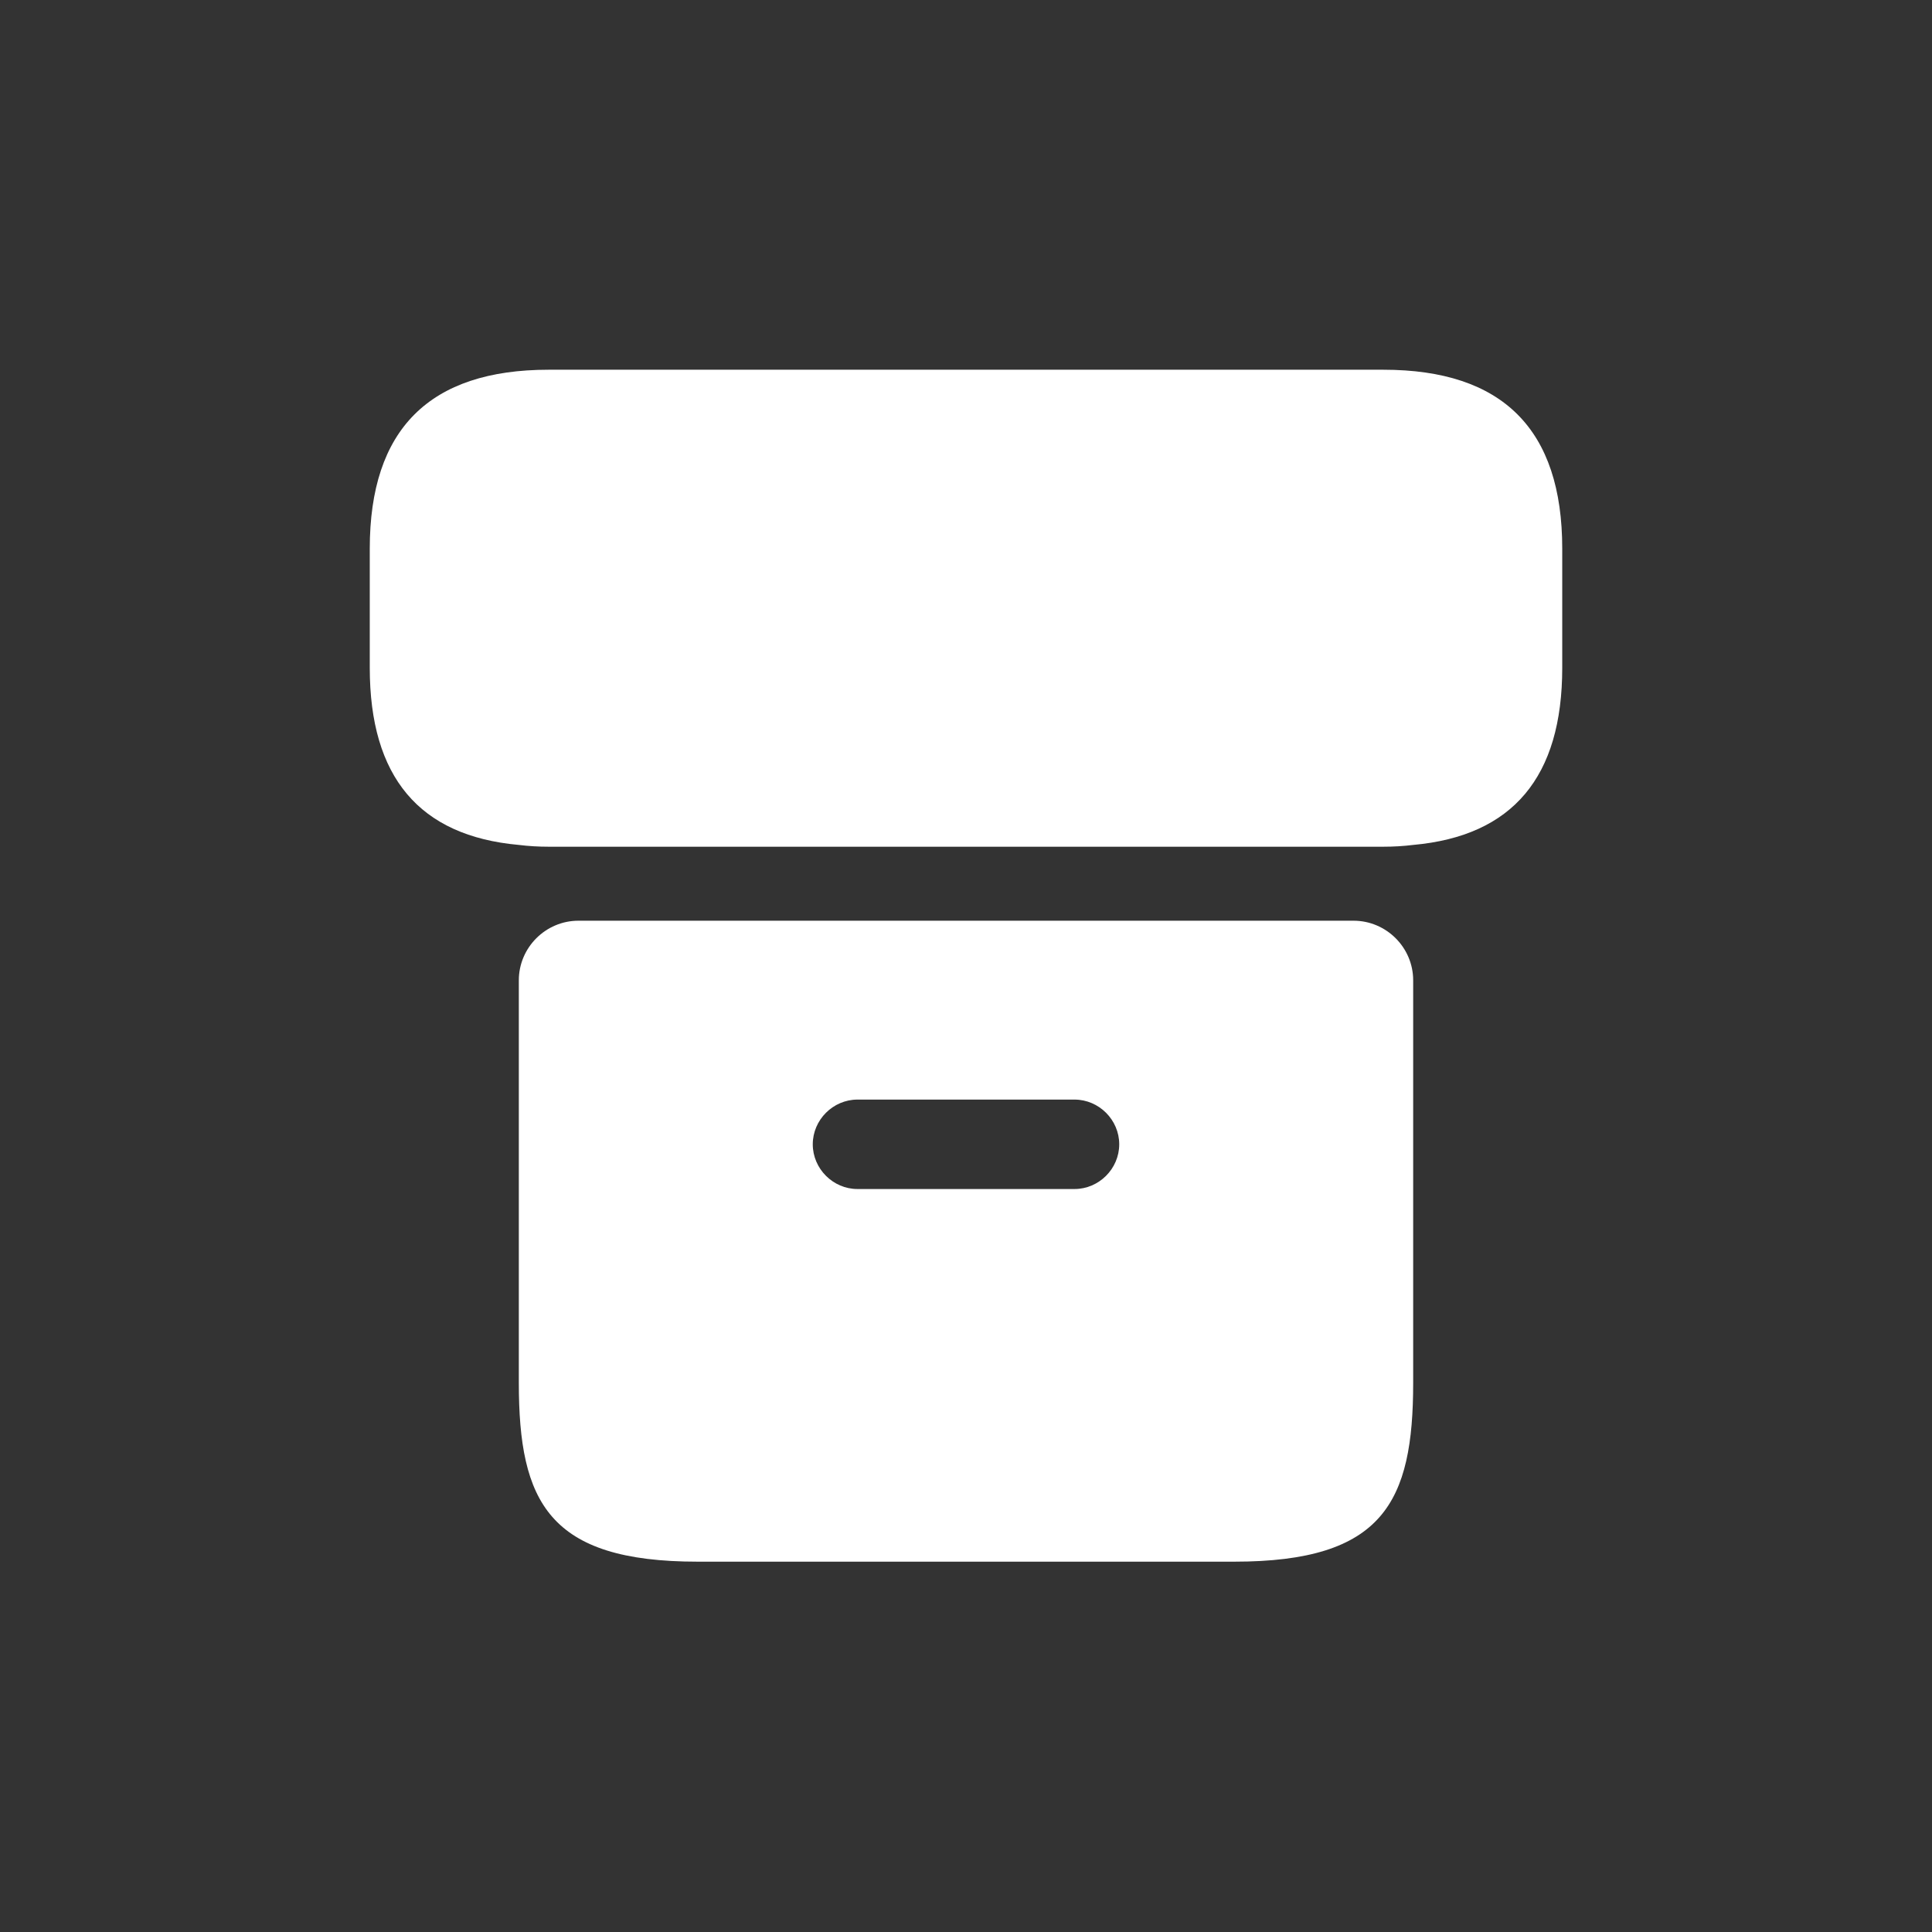 <?xml version="1.0" encoding="UTF-8" standalone="no" ?>
<!DOCTYPE svg PUBLIC "-//W3C//DTD SVG 1.1//EN" "http://www.w3.org/Graphics/SVG/1.1/DTD/svg11.dtd">
<svg xmlns="http://www.w3.org/2000/svg" xmlns:xlink="http://www.w3.org/1999/xlink" version="1.1" width="1080" height="1080" viewBox="0 0 1080 1080" xml:space="preserve">
<rect x="0" y="0" width="1080" height="1080" fill="#333333" stroke="none"/>
<desc>Created with Fabric.js 5.2.4</desc>
<defs>
</defs>
<g transform="matrix(1 0 0 1 540 540)" id="137b7a2b-b9bf-4827-acbc-5e3eb77109e5"  >
<rect style="stroke: none; stroke-width: 1; stroke-dasharray: none; stroke-linecap: butt; stroke-dashoffset: 0; stroke-linejoin: miter; stroke-miterlimit: 4; fill: rgb(255,255,255); fill-rule: nonzero; opacity: 1; visibility: hidden;" vector-effect="non-scaling-stroke"  x="-540" y="-540" rx="0" ry="0" width="1080" height="1080" />
</g>
<g transform="matrix(1 0 0 1 540 540)" id="916e4879-c7ea-4fb6-9ae3-09069be051d7"  >
</g>
<g transform="matrix(1 0 0 1 50 50)"  >
<rect style="stroke: none; stroke-width: 1; stroke-dasharray: none; stroke-linecap: butt; stroke-dashoffset: 0; stroke-linejoin: miter; stroke-miterlimit: 4; fill: rgb(255,255,255); fill-opacity: 0; fill-rule: nonzero; opacity: 1;" vector-effect="non-scaling-stroke"  x="-50" y="-50" rx="0" ry="0" width="100" height="100" />
</g>
<g transform="matrix(1 0 0 1 540 540)"  >
<rect style="stroke: none; stroke-width: 1; stroke-dasharray: none; stroke-linecap: butt; stroke-dashoffset: 0; stroke-linejoin: miter; stroke-miterlimit: 4; fill: rgb(255,255,255); fill-rule: nonzero; opacity: 1; visibility: hidden;" vector-effect="non-scaling-stroke"  x="-540" y="-540" rx="0" ry="0" width="1080" height="1080" />
</g>
<g transform="matrix(33.33 0 0 33.33 540 340)"  >
<path style="stroke: none; stroke-width: 1; stroke-dasharray: none; stroke-linecap: butt; stroke-dashoffset: 0; stroke-linejoin: miter; stroke-miterlimit: 4; fill: rgb(255,255,255); fill-rule: nonzero; opacity: 1;" vector-effect="non-scaling-stroke"  transform=" translate(-12, -6)" d="M 22 5 L 22 7 C 22 8.83 21.17 9.82 19.5 9.97 C 19.34 9.99 19.17 10 19 10 L 5 10 C 4.83 10 4.66 9.99 4.5 9.97 C 2.83 9.82 2 8.83 2 7 L 2 5 C 2 3 3 2 5 2 L 19 2 C 21 2 22 3 22 5 Z" stroke-linecap="round" />
</g>
<g transform="matrix(33.33 0 0 33.33 540 694)"  >
<path style="stroke: none; stroke-width: 1; stroke-dasharray: none; stroke-linecap: butt; stroke-dashoffset: 0; stroke-linejoin: miter; stroke-miterlimit: 4; fill: rgb(255,255,255); fill-rule: nonzero; opacity: 1;" vector-effect="non-scaling-stroke"  transform=" translate(-12, -16.63)" d="M 5.5 11.25 C 4.95 11.25 4.5 11.7 4.5 12.25 L 4.5 19 C 4.5 21 5 22 7.5 22 L 16.5 22 C 19 22 19.5 21 19.5 19 L 19.5 12.25 C 19.5 11.7 19.05 11.25 18.5 11.25 L 5.5 11.25 Z M 13.82 15.75 L 10.18 15.75 C 9.77 15.75 9.43 15.41 9.43 15 C 9.43 14.59 9.77 14.25 10.18 14.25 L 13.82 14.25 C 14.23 14.25 14.57 14.59 14.57 15 C 14.57 15.41 14.23 15.75 13.82 15.75 Z" stroke-linecap="round" />
</g>
</svg>